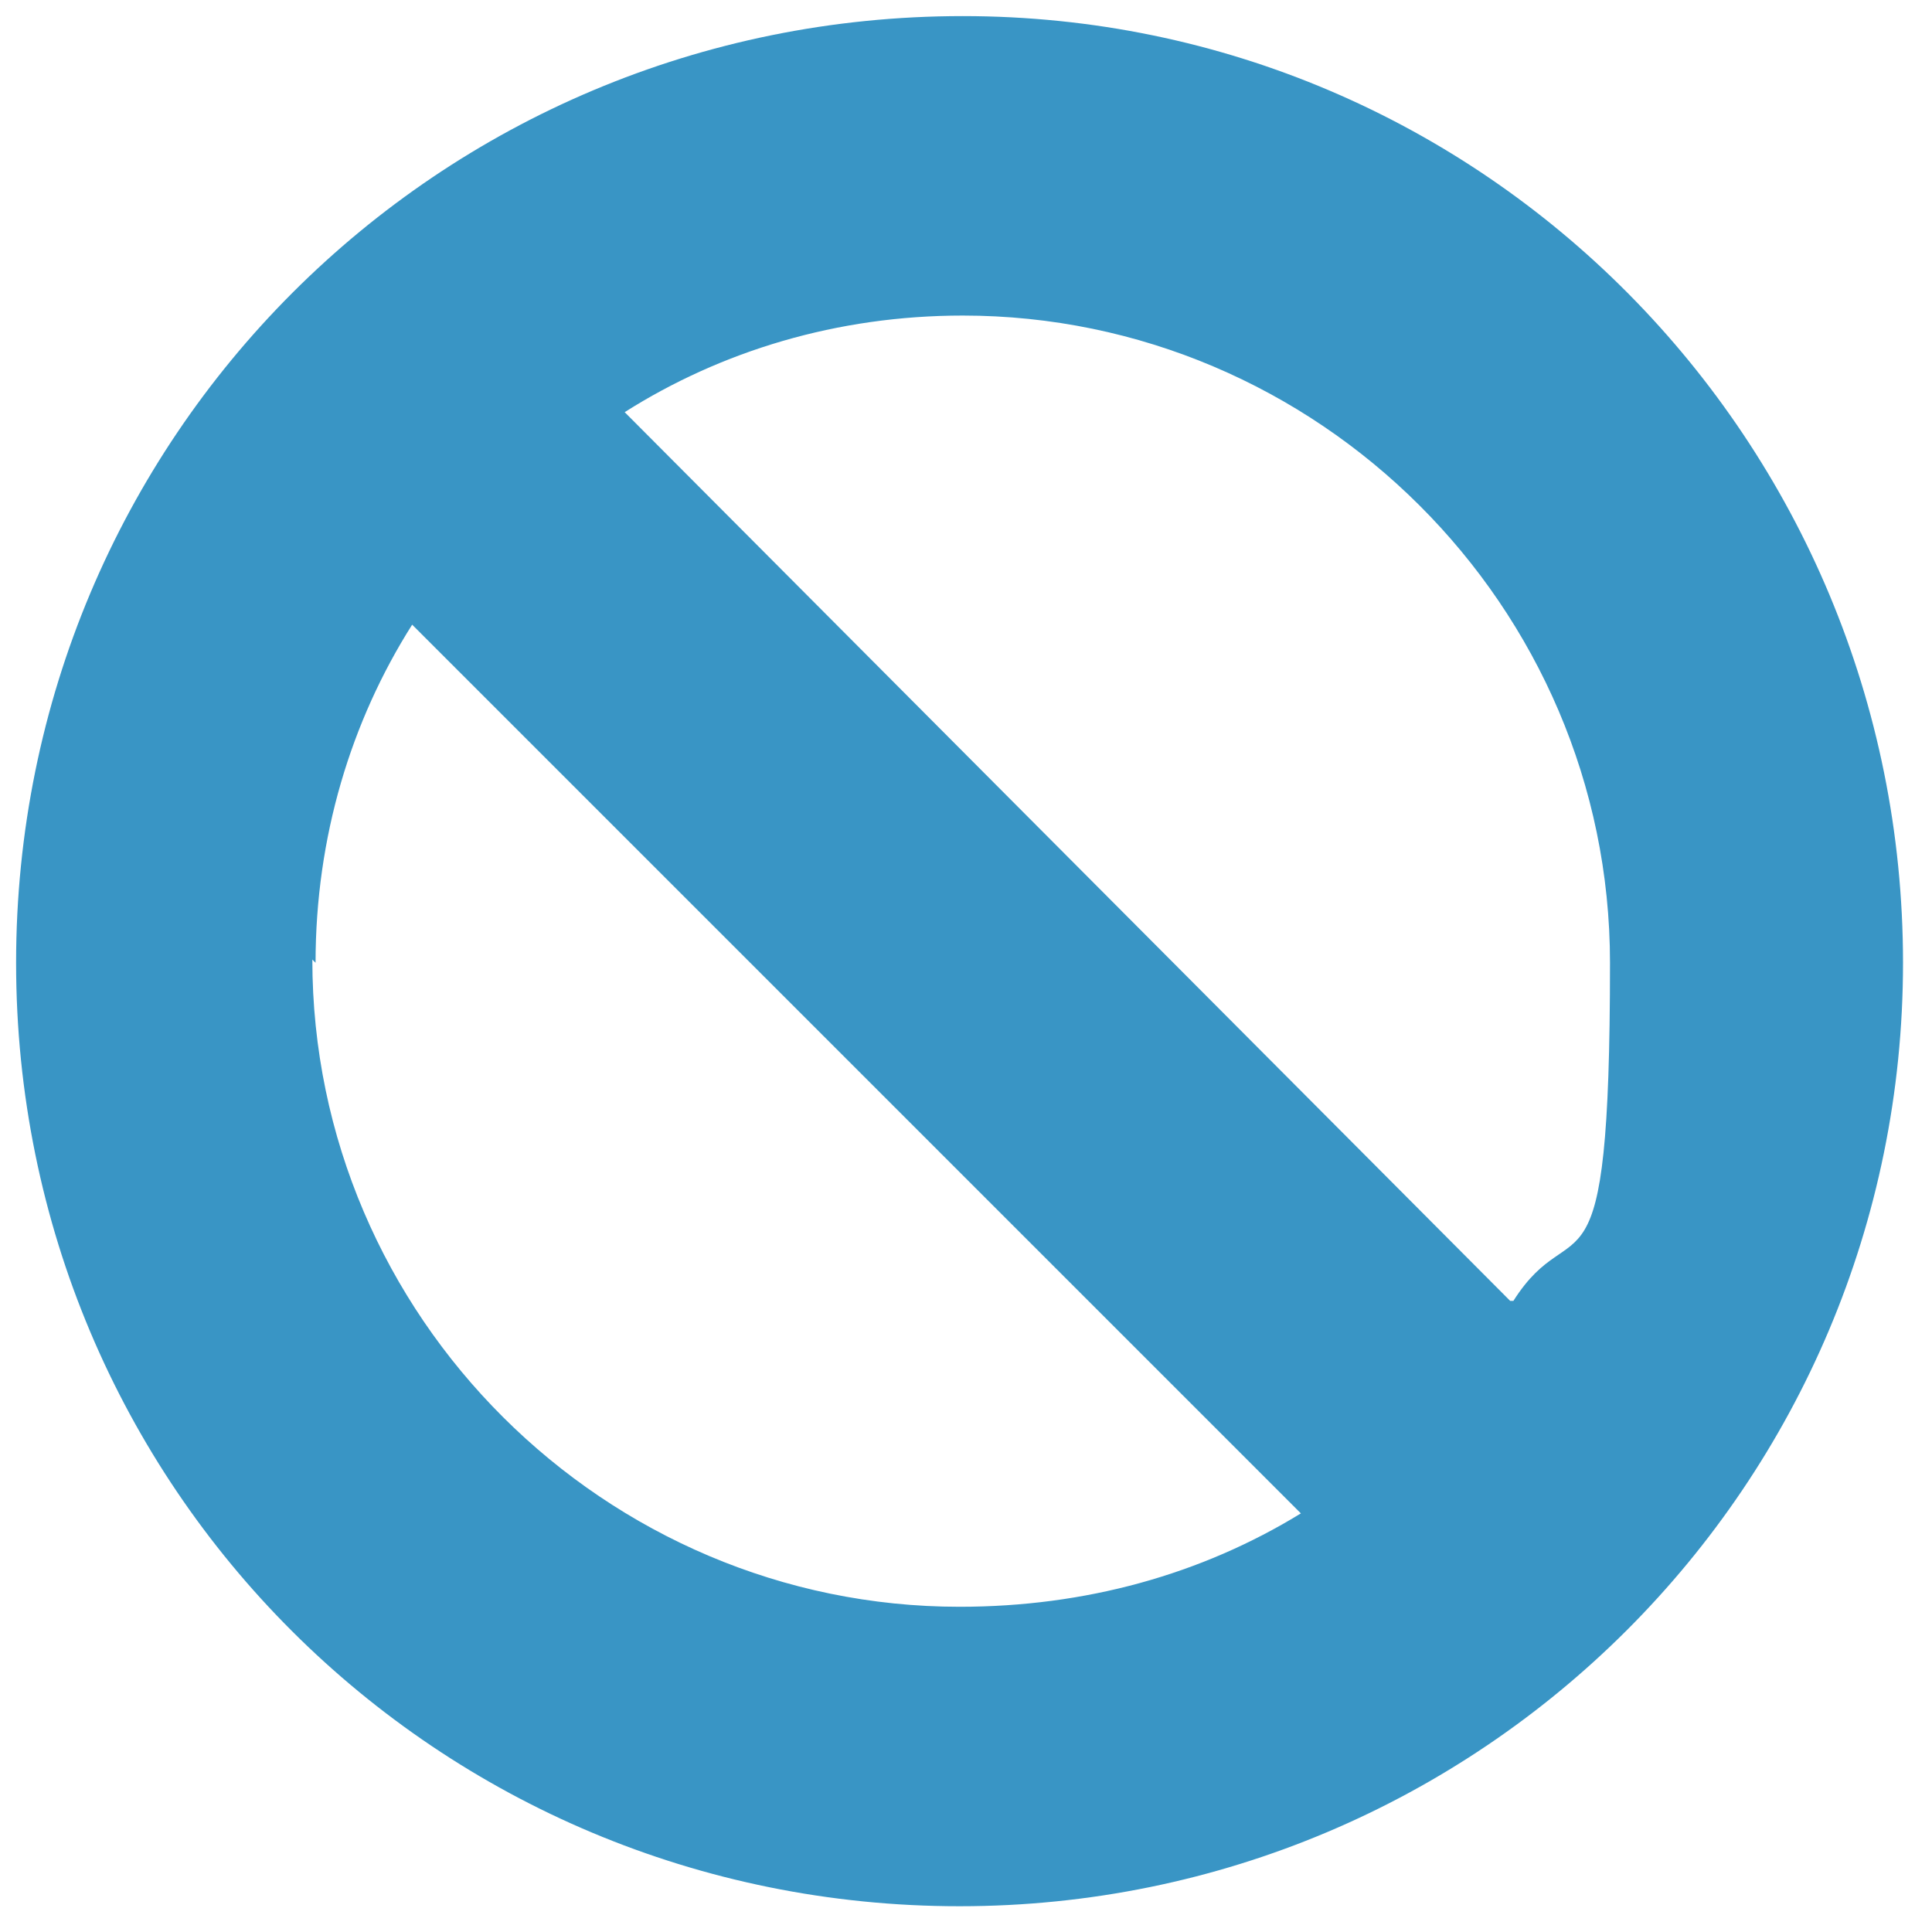 <?xml version="1.0" encoding="UTF-8"?>
<svg id="_レイヤー_1" data-name="レイヤー_1" xmlns="http://www.w3.org/2000/svg" version="1.1" xmlns:xlink="http://www.w3.org/1999/xlink" viewBox="0 0 60 60">
  <!-- Generator: Adobe Illustrator 29.8.3, SVG Export Plug-In . SVG Version: 2.1.1 Build 3)  -->
  <defs>
    <style>
      .st0 {
        fill: none;
      }

      .st1 {
        clip-path: url(#clippath-1);
      }

      .st2 {
        fill: #3995c5;
      }

      .st3 {
        clip-path: url(#clippath-2);
      }

      .st4 {
        clip-path: url(#clippath);
      }
    </style>
    <clipPath id="clippath">
      <rect class="st0" x="-7.7" y="-7.7" width="75" height="75"/>
    </clipPath>
    <clipPath id="clippath-1">
      <rect class="st0" x="-7.7" y="-7.7" width="75" height="75"/>
    </clipPath>
    <clipPath id="clippath-2">
      <rect class="st0" x="-7.2" y="-7.2" width="74.1" height="74.1"/>
    </clipPath>
  </defs>
  <g class="st4">
    <g class="st1">
      <g class="st3">
        <path class="st2" d="M46.9,40.4L19.4,12.8c3-1.9,6.6-3,10.5-3,11,0,20.1,9,20.1,20.1s-1.1,7.5-3,10.5ZM9.8,29.9c0-3.9,1.1-7.5,3-10.5l27.6,27.6c-3.1,1.9-6.7,2.9-10.6,2.9-11,0-20.1-9-20.1-20.1ZM29.9.5C13.6.5.5,13.6.5,29.9s13.1,29.3,29.3,29.3,29.3-13.1,29.3-29.3S46.1.5,29.9.5Z"/>
      </g>
    </g>
  </g>
</svg>